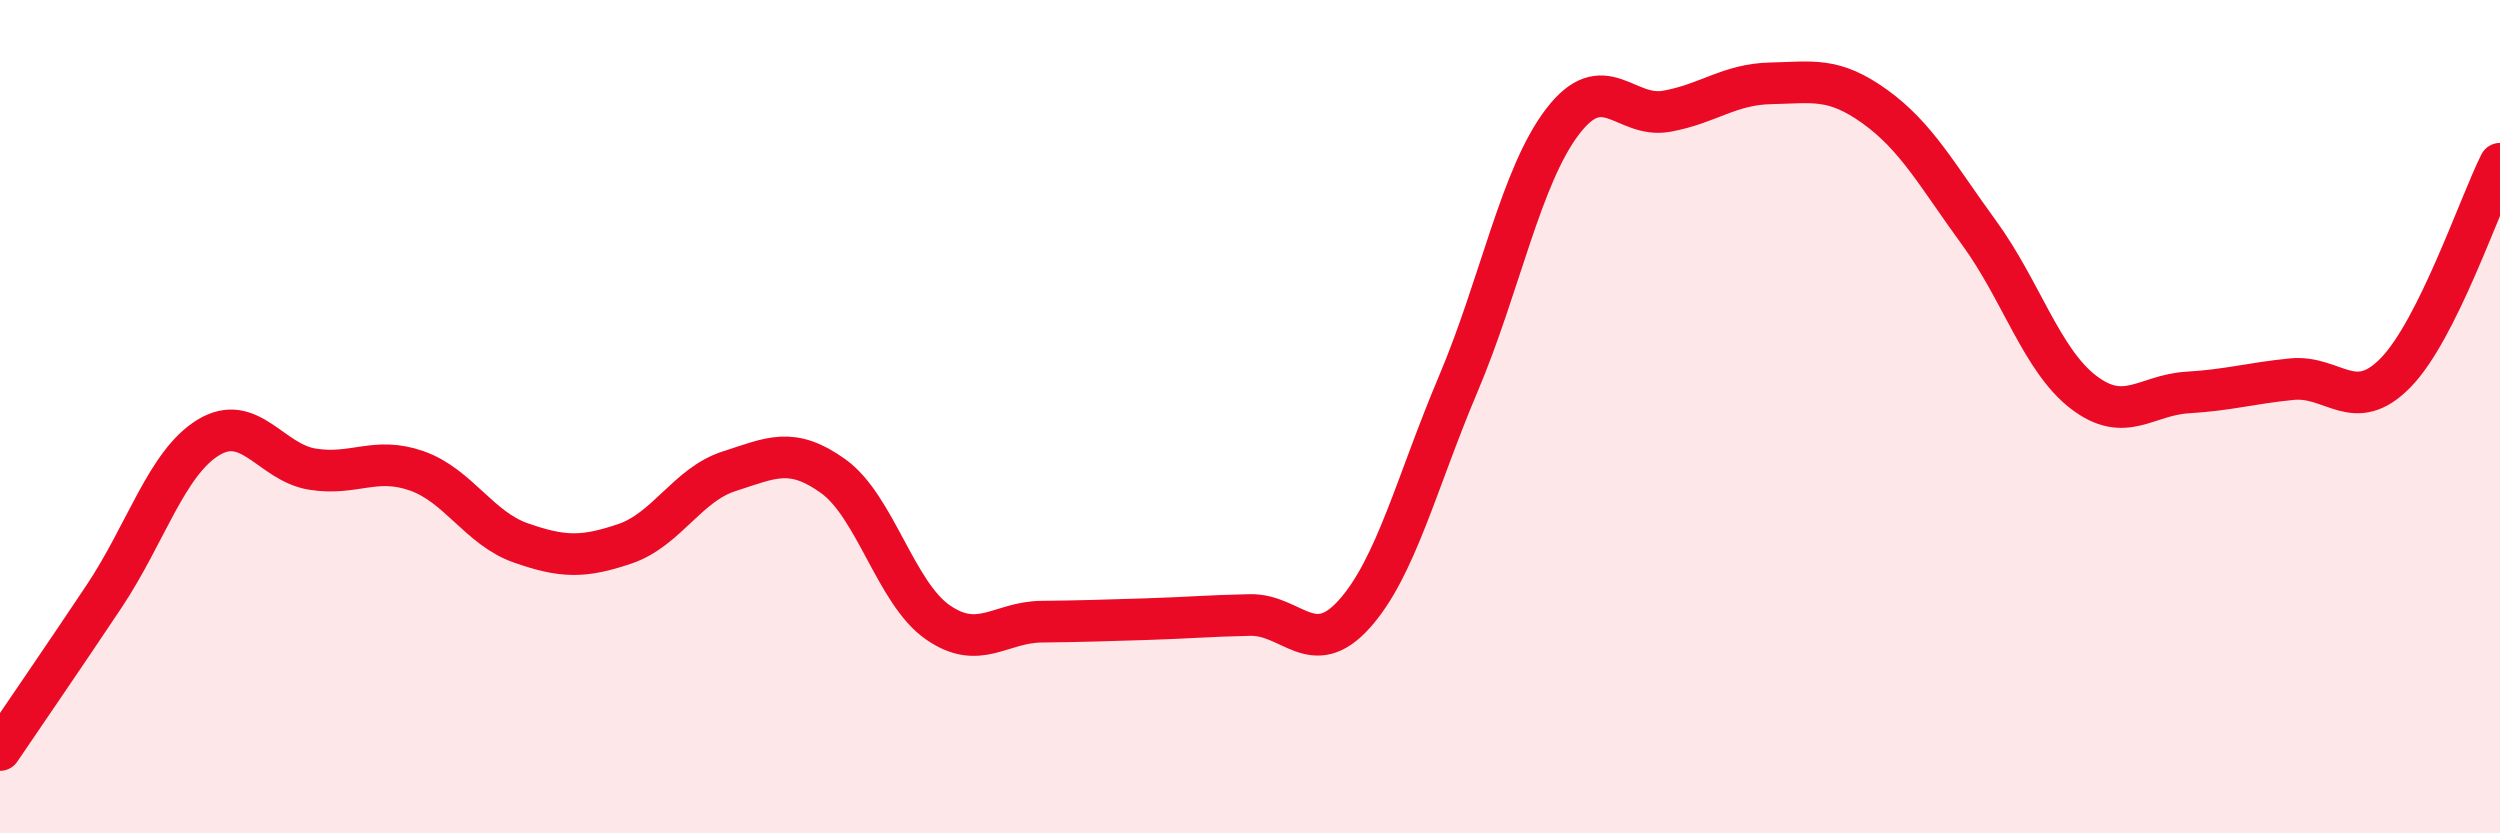 
    <svg width="60" height="20" viewBox="0 0 60 20" xmlns="http://www.w3.org/2000/svg">
      <path
        d="M 0,18 C 0.5,17.26 1.5,15.81 2.5,14.31 C 3.5,12.81 4,11.11 5,10.5 C 6,9.89 6.5,11.1 7.5,11.26 C 8.5,11.42 9,10.95 10,11.3 C 11,11.65 11.5,12.68 12.5,13.03 C 13.5,13.38 14,13.39 15,13.05 C 16,12.71 16.5,11.63 17.5,11.31 C 18.5,10.99 19,10.71 20,11.43 C 21,12.15 21.5,14.23 22.5,14.93 C 23.5,15.63 24,14.93 25,14.92 C 26,14.91 26.5,14.89 27.5,14.86 C 28.5,14.83 29,14.78 30,14.76 C 31,14.74 31.5,15.85 32.5,14.74 C 33.5,13.63 34,11.57 35,9.21 C 36,6.85 36.5,4.23 37.5,2.92 C 38.5,1.61 39,2.85 40,2.67 C 41,2.49 41.5,2.02 42.5,2 C 43.5,1.98 44,1.84 45,2.56 C 46,3.28 46.5,4.22 47.5,5.59 C 48.5,6.96 49,8.64 50,9.41 C 51,10.18 51.5,9.48 52.5,9.42 C 53.5,9.36 54,9.2 55,9.1 C 56,9 56.5,9.97 57.5,8.94 C 58.5,7.91 59.5,4.93 60,3.93L60 20L0 20Z"
        fill="#EB0A25"
        opacity="0.1"
        stroke-linecap="round"
        stroke-linejoin="round"
      />
      <path
        d="M 0,18 C 0.5,17.26 1.5,15.81 2.5,14.31 C 3.5,12.81 4,11.11 5,10.5 C 6,9.89 6.5,11.1 7.5,11.26 C 8.5,11.42 9,10.95 10,11.3 C 11,11.65 11.5,12.68 12.5,13.03 C 13.5,13.38 14,13.39 15,13.05 C 16,12.71 16.5,11.63 17.5,11.31 C 18.5,10.99 19,10.71 20,11.43 C 21,12.15 21.5,14.23 22.5,14.93 C 23.5,15.63 24,14.93 25,14.92 C 26,14.91 26.5,14.89 27.5,14.86 C 28.5,14.83 29,14.78 30,14.76 C 31,14.74 31.5,15.85 32.5,14.74 C 33.5,13.63 34,11.57 35,9.21 C 36,6.85 36.5,4.23 37.5,2.92 C 38.5,1.61 39,2.85 40,2.67 C 41,2.49 41.5,2.02 42.5,2 C 43.5,1.98 44,1.84 45,2.56 C 46,3.28 46.5,4.22 47.5,5.59 C 48.5,6.96 49,8.64 50,9.41 C 51,10.18 51.5,9.48 52.5,9.42 C 53.5,9.36 54,9.2 55,9.1 C 56,9 56.5,9.97 57.5,8.94 C 58.5,7.91 59.5,4.93 60,3.93"
        stroke="#EB0A25"
        stroke-width="1"
        fill="none"
        stroke-linecap="round"
        stroke-linejoin="round"
      />
    </svg>
  